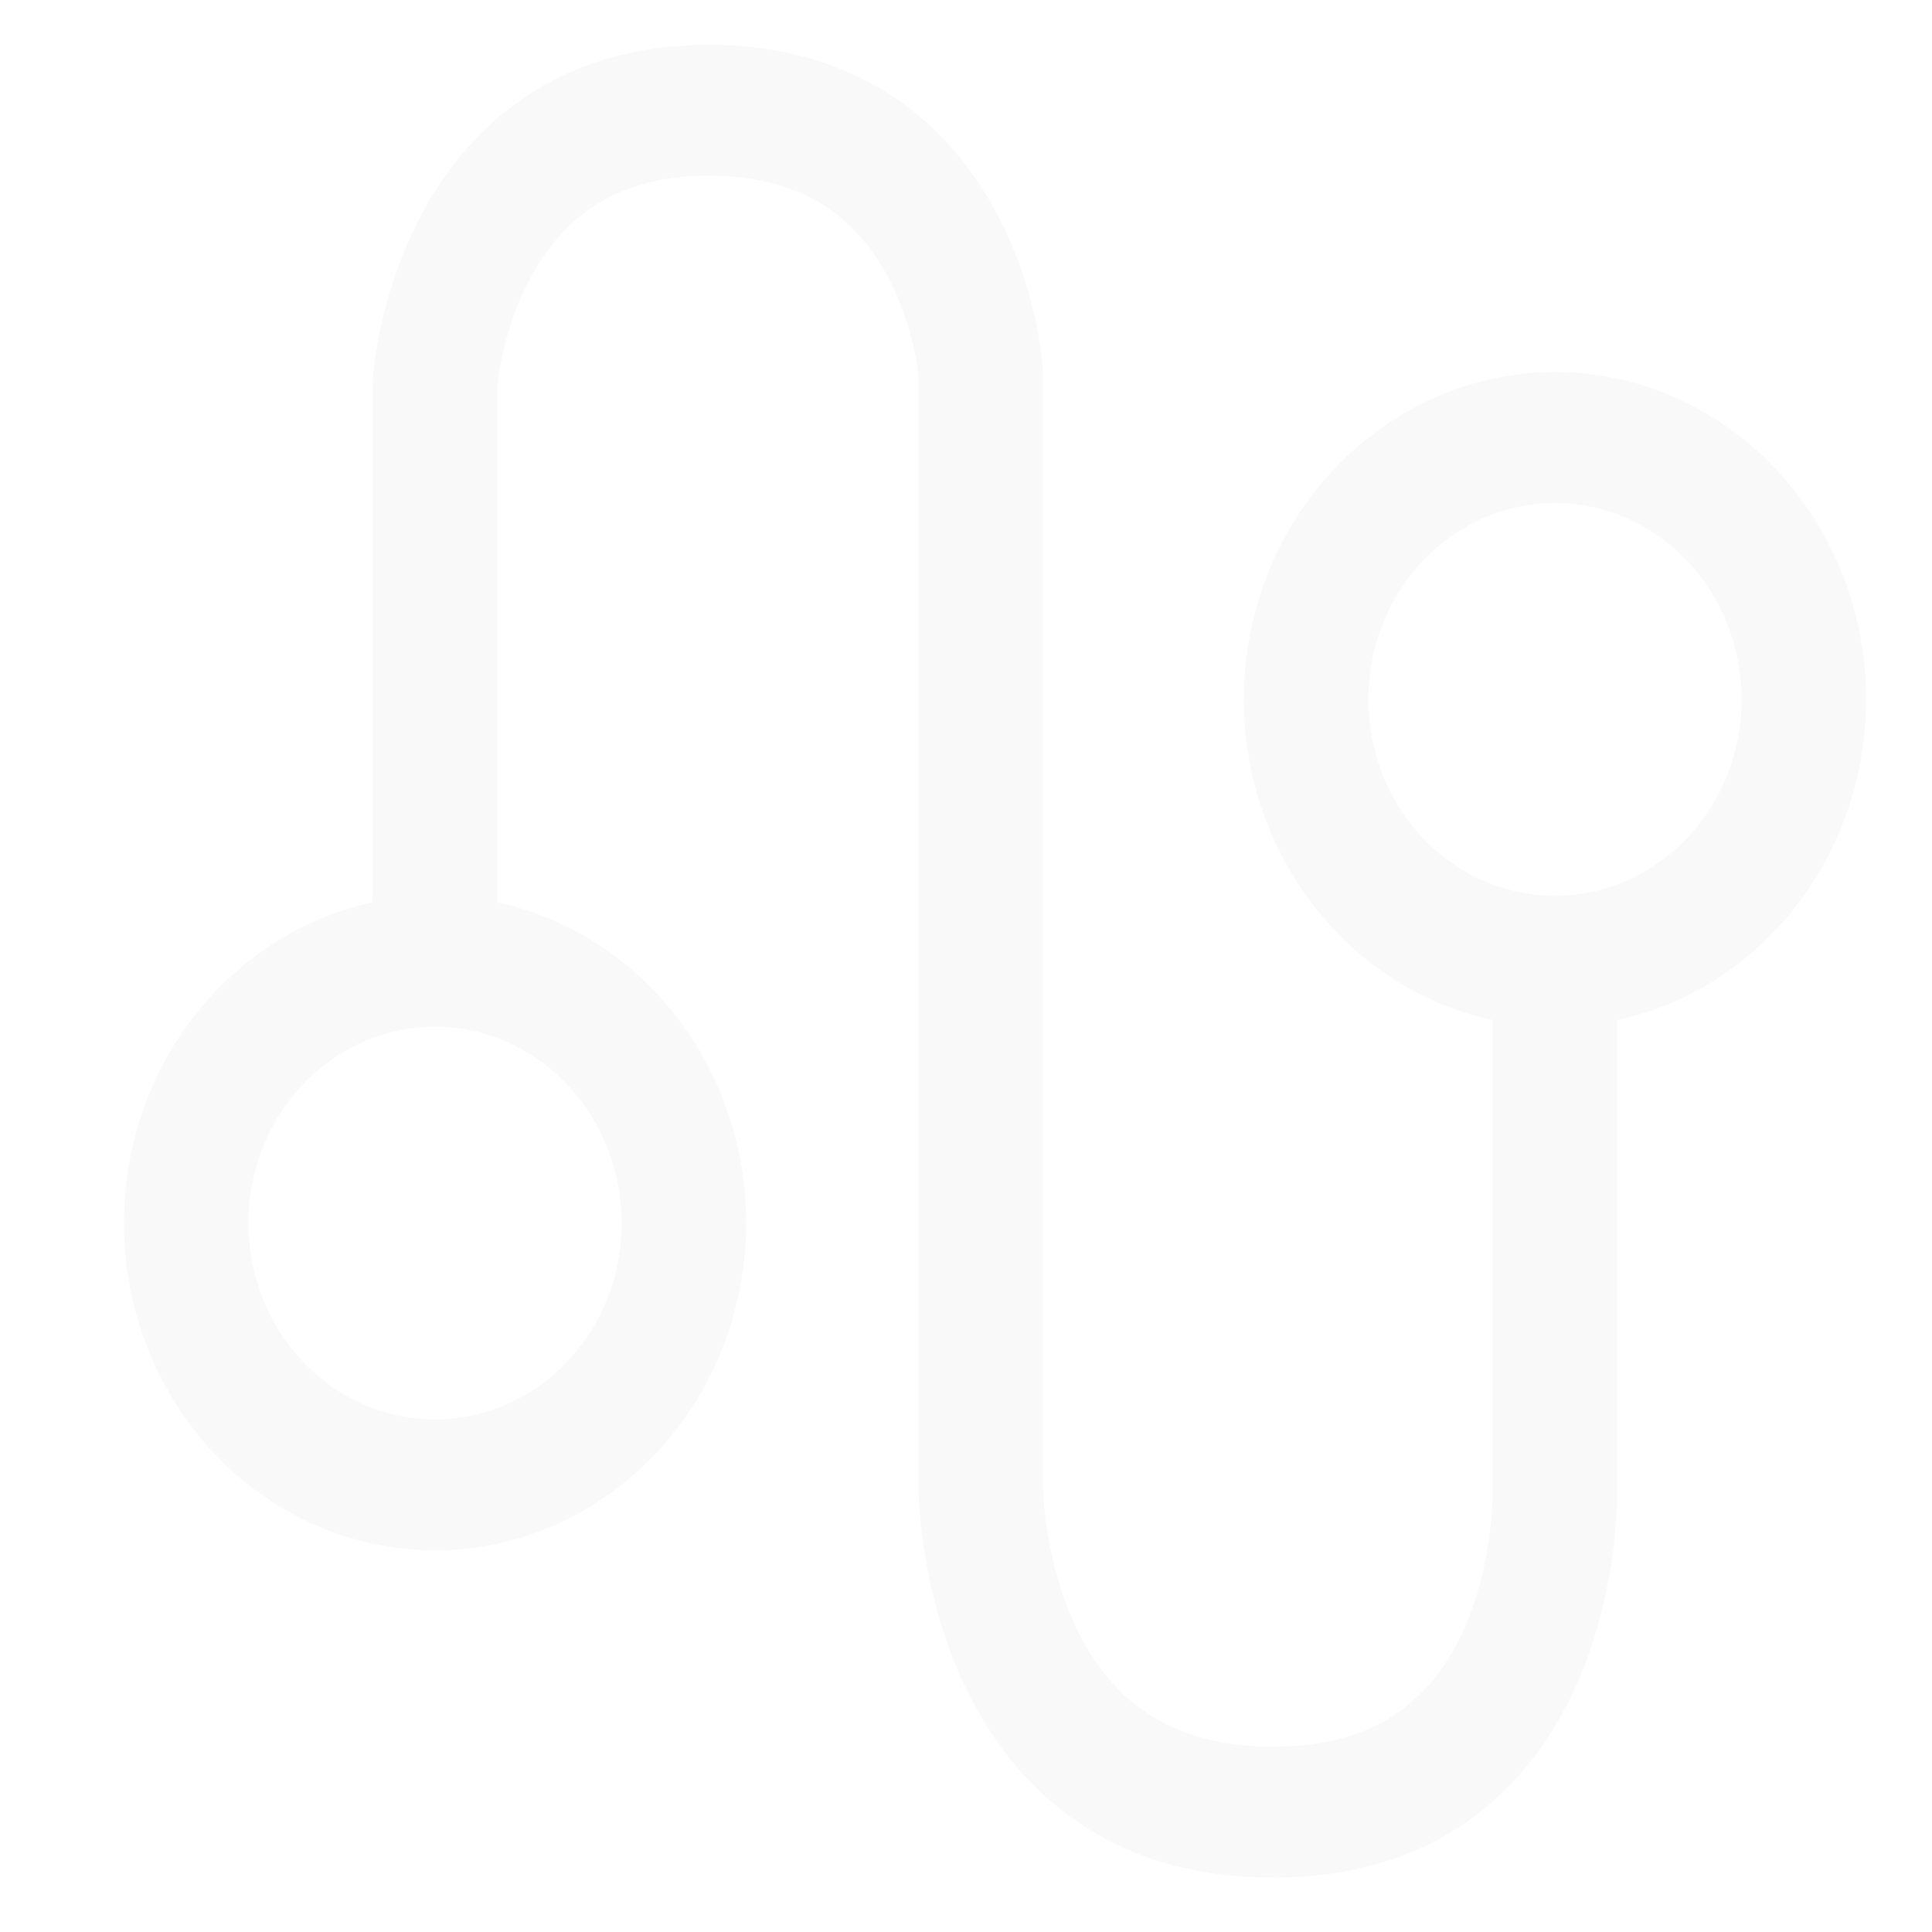 <svg width="202" height="202" viewBox="0 0 202 202" fill="none" xmlns="http://www.w3.org/2000/svg">
<g clip-path="url(#clip0_3465_6354)">
<g opacity="0.05">
<path d="M45.487 162.094C27.553 162.094 12.961 146.742 12.961 127.875C12.961 109.008 27.553 93.656 45.487 93.656C63.422 93.656 78.014 109.008 78.014 127.875C78.014 146.742 63.422 162.094 45.487 162.094ZM45.487 107.344C41.628 107.344 37.854 108.548 34.645 110.804C31.436 113.06 28.934 116.266 27.457 120.018C25.98 123.77 25.593 127.898 26.346 131.88C27.1 135.863 28.958 139.521 31.688 142.393C34.417 145.264 37.894 147.22 41.68 148.012C45.466 148.804 49.39 148.397 52.956 146.843C56.522 145.289 59.57 142.658 61.714 139.282C63.859 135.905 65.003 131.936 65.003 127.875C64.997 122.432 62.939 117.213 59.281 113.364C55.622 109.515 50.662 107.35 45.487 107.344ZM162.583 107.344C144.649 107.344 130.056 91.992 130.056 73.125C130.056 54.258 144.649 38.906 162.583 38.906C180.517 38.906 195.109 54.258 195.109 73.125C195.109 91.992 180.517 107.344 162.583 107.344ZM162.583 52.594C158.723 52.594 154.95 53.798 151.74 56.054C148.531 58.31 146.03 61.516 144.553 65.268C143.075 69.02 142.689 73.148 143.442 77.13C144.195 81.113 146.054 84.771 148.783 87.643C151.512 90.514 154.99 92.47 158.775 93.262C162.561 94.054 166.485 93.647 170.051 92.093C173.617 90.539 176.665 87.908 178.81 84.532C180.954 81.155 182.099 77.186 182.099 73.125C182.093 67.682 180.035 62.463 176.376 58.614C172.717 54.765 167.757 52.6 162.583 52.594Z" fill="#817F7F"/>
<path d="M133.075 196.313C122.543 196.313 113.919 192.848 107.446 186.013C96.198 174.137 96.028 156.373 96.03 155.318V39.313C95.924 38.303 95.279 33.2 92.494 28.331C88.66 21.632 82.635 18.375 74.068 18.375C65.501 18.375 59.49 21.776 55.613 28.769C52.767 33.902 52.1 39.259 51.993 40.318V98.858C51.993 100.673 51.307 102.413 50.087 103.697C48.867 104.98 47.213 105.701 45.487 105.701C43.762 105.701 42.108 104.98 40.888 103.697C39.667 102.413 38.982 100.673 38.982 98.858V40.001C38.982 39.845 38.982 39.691 38.996 39.535C39.055 38.65 39.685 30.64 44.079 22.413C46.811 17.299 50.415 13.199 54.794 10.222C60.214 6.552 66.699 4.688 74.068 4.688C81.403 4.688 87.853 6.48 93.24 10.017C97.623 12.896 101.23 16.874 103.96 21.84C108.365 29.858 108.971 37.683 109.026 38.549C109.026 38.699 109.04 38.851 109.04 39V155.318C109.04 155.391 109.107 162.787 112.356 169.836C116.32 178.442 123.098 182.625 133.075 182.625C140.044 182.625 145.289 180.619 149.105 176.491C156.24 168.775 156.078 155.999 156.078 155.545V102.014C156.078 100.199 156.763 98.458 157.983 97.175C159.203 95.891 160.858 95.17 162.583 95.17C164.308 95.17 165.963 95.891 167.183 97.175C168.403 98.458 169.088 100.199 169.088 102.014V155.231C169.129 157.156 169.178 174.329 158.517 185.942C152.215 192.824 143.644 196.313 133.075 196.313Z" fill="#817F7F"/>
</g>
</g>
<defs>
<clipPath id="clip0_3465_6354">
<rect width="202" height="202" fill="white"/>
</clipPath>
</defs>
</svg>
